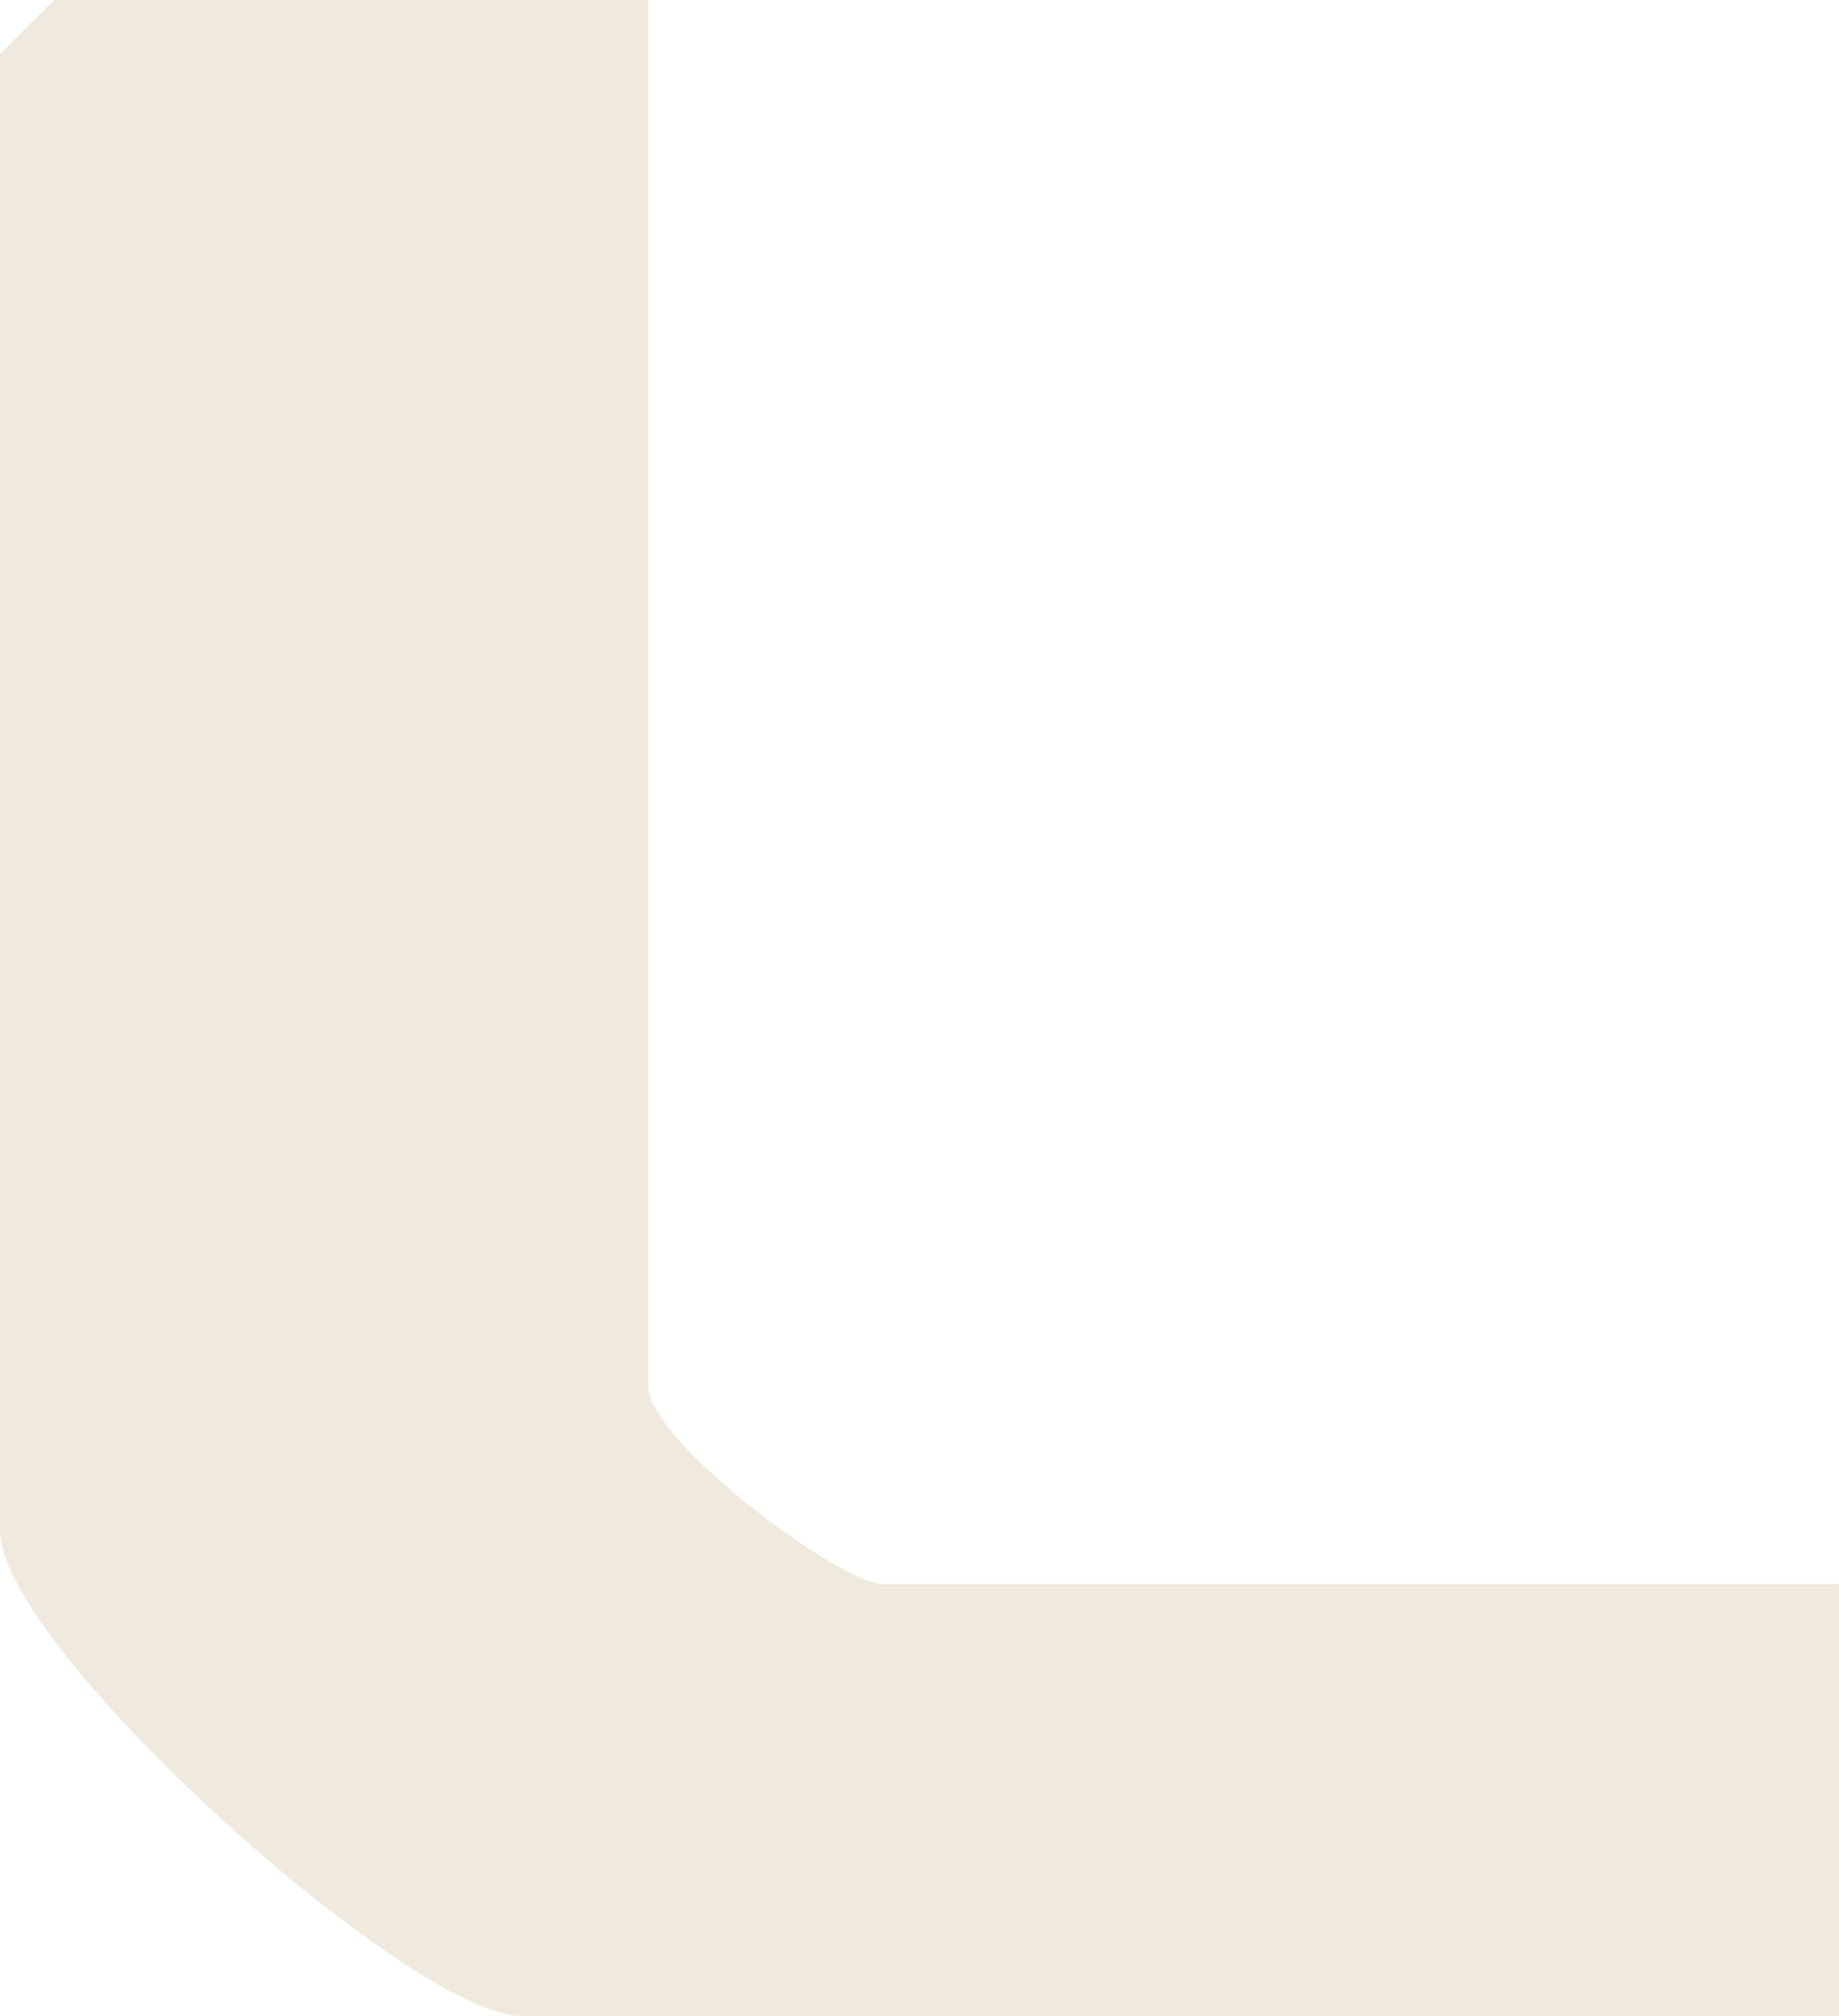 <?xml version="1.0" encoding="UTF-8"?>
<svg id="Layer_2" data-name="Layer 2" xmlns="http://www.w3.org/2000/svg" viewBox="0 0 329.87 361.7">
  <defs>
    <style>
      .cls-1 {
        fill: #efeadd;
      }
    </style>
  </defs>
  <g id="COAL_type" data-name="COAL type">
    <path class="cls-1" d="M116.31,0v248.67c0,10.03,34.68,35.52,42,35.52h171.55v77.51H93.7c-19.91,0-93.7-66.05-93.7-87.19V9.69L9.69,0h106.62Z"/>
  </g>
</svg>